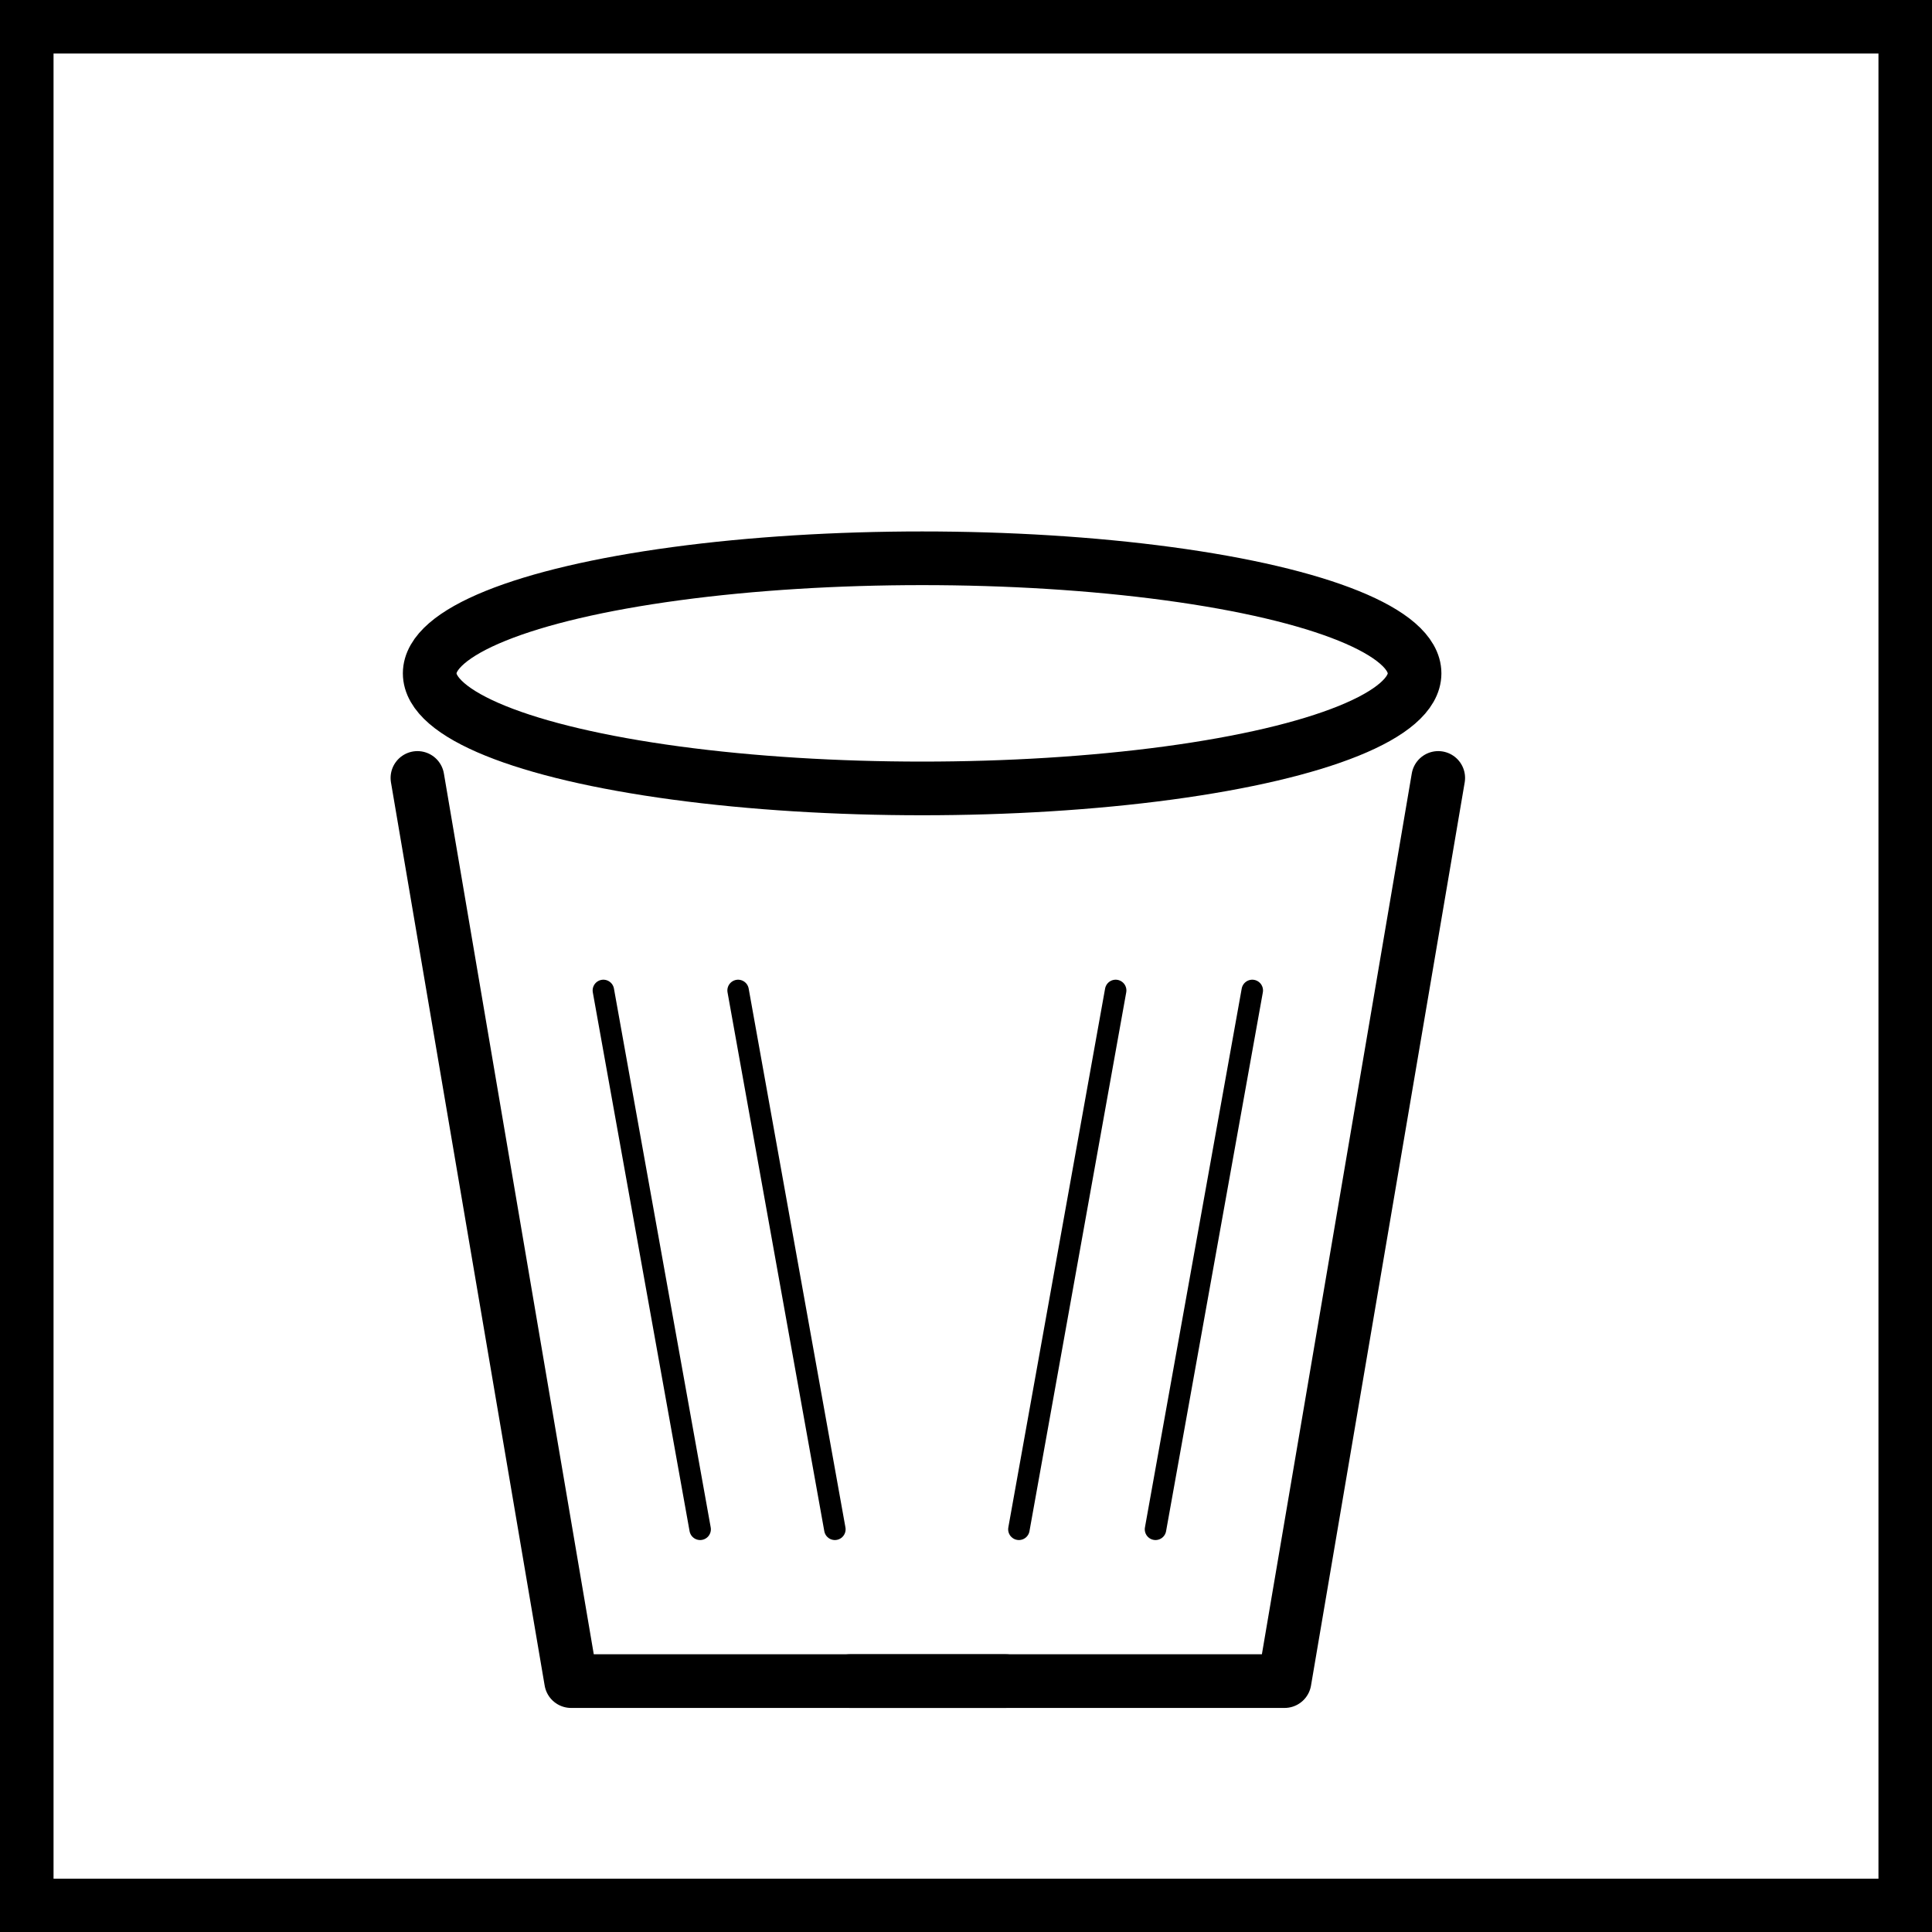<?xml version="1.0" encoding="UTF-8" standalone="no"?>
<!-- Created with Inkscape (http://www.inkscape.org/) -->

<svg
   width="180"
   height="180"
   viewBox="0 0 180 180"
   version="1.1"
   id="svg1"
   inkscape:export-filename="T_Junk.png"
   inkscape:export-xdpi="96"
   inkscape:export-ydpi="96"
   inkscape:version="1.3.2 (091e20e, 2023-11-25, custom)"
   sodipodi:docname="IconMaster.svg"
   xmlns:inkscape="http://www.inkscape.org/namespaces/inkscape"
   xmlns:sodipodi="http://sodipodi.sourceforge.net/DTD/sodipodi-0.dtd"
   xmlns="http://www.w3.org/2000/svg"
   xmlns:svg="http://www.w3.org/2000/svg">
  <sodipodi:namedview
     id="namedview1"
     pagecolor="#ffffff"
     bordercolor="#000000"
     borderopacity="0.25"
     inkscape:showpageshadow="2"
     inkscape:pageopacity="0.0"
     inkscape:pagecheckerboard="0"
     inkscape:deskcolor="#2b2b2b"
     inkscape:document-units="px"
     inkscape:export-bgcolor="#ffffff00"
     inkscape:zoom="2.8284272"
     inkscape:cx="-40.481863"
     inkscape:cy="68.766134"
     inkscape:window-width="3440"
     inkscape:window-height="1369"
     inkscape:window-x="-8"
     inkscape:window-y="-8"
     inkscape:window-maximized="1"
     inkscape:current-layer="svg1" />
  <defs
     id="defs1">
    <inkscape:path-effect
       effect="bspline"
       id="path-effect39"
       is_visible="true"
       lpeversion="1.3"
       weight="33.333"
       steps="2"
       helper_size="0"
       apply_no_weight="true"
       apply_with_weight="true"
       only_selected="false"
       uniform="false" />
    <inkscape:path-effect
       effect="bspline"
       id="path-effect37"
       is_visible="true"
       lpeversion="1.3"
       weight="33.333"
       steps="2"
       helper_size="0"
       apply_no_weight="true"
       apply_with_weight="true"
       only_selected="false"
       uniform="false" />
    <inkscape:path-effect
       effect="bspline"
       id="path-effect35"
       is_visible="true"
       lpeversion="1.3"
       weight="33.333"
       steps="2"
       helper_size="0"
       apply_no_weight="true"
       apply_with_weight="true"
       only_selected="false"
       uniform="false" />
    <inkscape:path-effect
       effect="bspline"
       id="path-effect34"
       is_visible="true"
       lpeversion="1.3"
       weight="33.333"
       steps="2"
       helper_size="0"
       apply_no_weight="true"
       apply_with_weight="true"
       only_selected="false"
       uniform="false" />
    <inkscape:path-effect
       effect="bspline"
       id="path-effect32"
       is_visible="true"
       lpeversion="1.3"
       weight="33.333"
       steps="2"
       helper_size="0"
       apply_no_weight="true"
       apply_with_weight="true"
       only_selected="false"
       uniform="false" />
    <inkscape:path-effect
       effect="bspline"
       id="path-effect31"
       is_visible="true"
       lpeversion="1.3"
       weight="33.333"
       steps="2"
       helper_size="0"
       apply_no_weight="true"
       apply_with_weight="true"
       only_selected="false"
       uniform="false" />
    <inkscape:path-effect
       effect="bspline"
       id="path-effect29"
       is_visible="true"
       lpeversion="1.3"
       weight="33.333"
       steps="2"
       helper_size="0"
       apply_no_weight="true"
       apply_with_weight="true"
       only_selected="false"
       uniform="false" />
    <inkscape:path-effect
       effect="bspline"
       id="path-effect28"
       is_visible="true"
       lpeversion="1.3"
       weight="33.333"
       steps="2"
       helper_size="0"
       apply_no_weight="true"
       apply_with_weight="true"
       only_selected="false"
       uniform="false" />
    <inkscape:path-effect
       effect="bspline"
       id="path-effect27"
       is_visible="true"
       lpeversion="1.3"
       weight="33.333"
       steps="2"
       helper_size="0"
       apply_no_weight="true"
       apply_with_weight="true"
       only_selected="false"
       uniform="false" />
    <inkscape:path-effect
       effect="bspline"
       id="path-effect26"
       is_visible="true"
       lpeversion="1.3"
       weight="33.333"
       steps="2"
       helper_size="0"
       apply_no_weight="true"
       apply_with_weight="true"
       only_selected="false"
       uniform="false" />
    <inkscape:path-effect
       effect="bspline"
       id="path-effect24"
       is_visible="true"
       lpeversion="1.3"
       weight="33.333"
       steps="2"
       helper_size="0"
       apply_no_weight="true"
       apply_with_weight="true"
       only_selected="false"
       uniform="false" />
    <inkscape:path-effect
       effect="bspline"
       id="path-effect23"
       is_visible="true"
       lpeversion="1.3"
       weight="33.333"
       steps="2"
       helper_size="0"
       apply_no_weight="true"
       apply_with_weight="true"
       only_selected="false"
       uniform="false" />
    <inkscape:path-effect
       effect="bspline"
       id="path-effect22"
       is_visible="true"
       lpeversion="1.3"
       weight="33.333"
       steps="2"
       helper_size="0"
       apply_no_weight="true"
       apply_with_weight="true"
       only_selected="false"
       uniform="false" />
    <inkscape:path-effect
       effect="bspline"
       id="path-effect21"
       is_visible="true"
       lpeversion="1.3"
       weight="33.333"
       steps="2"
       helper_size="0"
       apply_no_weight="true"
       apply_with_weight="true"
       only_selected="false"
       uniform="false" />
    <inkscape:path-effect
       effect="bspline"
       id="path-effect20"
       is_visible="true"
       lpeversion="1.3"
       weight="33.333"
       steps="2"
       helper_size="0"
       apply_no_weight="true"
       apply_with_weight="true"
       only_selected="false"
       uniform="false" />
    <inkscape:path-effect
       effect="bspline"
       id="path-effect19"
       is_visible="true"
       lpeversion="1.3"
       weight="33.333"
       steps="2"
       helper_size="0"
       apply_no_weight="true"
       apply_with_weight="true"
       only_selected="false"
       uniform="false" />
    <inkscape:path-effect
       effect="bspline"
       id="path-effect18"
       is_visible="true"
       lpeversion="1.3"
       weight="33.333"
       steps="2"
       helper_size="0"
       apply_no_weight="true"
       apply_with_weight="true"
       only_selected="false"
       uniform="false" />
    <inkscape:path-effect
       effect="bspline"
       id="path-effect17"
       is_visible="true"
       lpeversion="1.3"
       weight="33.333"
       steps="2"
       helper_size="0"
       apply_no_weight="true"
       apply_with_weight="true"
       only_selected="false"
       uniform="false" />
    <inkscape:path-effect
       effect="bspline"
       id="path-effect15"
       is_visible="true"
       lpeversion="1.3"
       weight="33.333"
       steps="2"
       helper_size="0"
       apply_no_weight="true"
       apply_with_weight="true"
       only_selected="false"
       uniform="false" />
    <inkscape:path-effect
       effect="bspline"
       id="path-effect14"
       is_visible="true"
       lpeversion="1.3"
       weight="33.333"
       steps="2"
       helper_size="0"
       apply_no_weight="true"
       apply_with_weight="true"
       only_selected="false"
       uniform="false" />
    <inkscape:path-effect
       effect="bspline"
       id="path-effect12"
       is_visible="true"
       lpeversion="1.3"
       weight="33.333"
       steps="2"
       helper_size="0"
       apply_no_weight="true"
       apply_with_weight="true"
       only_selected="false"
       uniform="false" />
    <inkscape:path-effect
       effect="bspline"
       id="path-effect5"
       is_visible="true"
       lpeversion="1.3"
       weight="33.333"
       steps="2"
       helper_size="0"
       apply_no_weight="true"
       apply_with_weight="true"
       only_selected="false"
       uniform="false" />
    <inkscape:path-effect
       effect="bspline"
       id="path-effect13"
       is_visible="true"
       lpeversion="1.3"
       weight="33.333"
       steps="2"
       helper_size="0"
       apply_no_weight="true"
       apply_with_weight="true"
       only_selected="false"
       uniform="false" />
    <inkscape:path-effect
       effect="bspline"
       id="path-effect11"
       is_visible="true"
       lpeversion="1.3"
       weight="33.333"
       steps="2"
       helper_size="0"
       apply_no_weight="true"
       apply_with_weight="true"
       only_selected="false"
       uniform="false" />
    <inkscape:path-effect
       effect="bspline"
       id="path-effect10"
       is_visible="true"
       lpeversion="1.3"
       weight="33.333"
       steps="2"
       helper_size="0"
       apply_no_weight="true"
       apply_with_weight="true"
       only_selected="false"
       uniform="false" />
    <inkscape:path-effect
       effect="bspline"
       id="path-effect9"
       is_visible="true"
       lpeversion="1.3"
       weight="33.333"
       steps="2"
       helper_size="0"
       apply_no_weight="true"
       apply_with_weight="true"
       only_selected="false"
       uniform="false" />
    <inkscape:path-effect
       effect="bspline"
       id="path-effect8"
       is_visible="true"
       lpeversion="1.3"
       weight="33.333"
       steps="2"
       helper_size="0"
       apply_no_weight="true"
       apply_with_weight="true"
       only_selected="false"
       uniform="false" />
    <inkscape:path-effect
       effect="bspline"
       id="path-effect6"
       is_visible="true"
       lpeversion="1.3"
       weight="33.333"
       steps="2"
       helper_size="0"
       apply_no_weight="true"
       apply_with_weight="true"
       only_selected="false"
       uniform="false" />
    <inkscape:path-effect
       effect="bspline"
       id="path-effect4"
       is_visible="true"
       lpeversion="1.3"
       weight="33.333"
       steps="2"
       helper_size="0"
       apply_no_weight="true"
       apply_with_weight="true"
       only_selected="false"
       uniform="false" />
    <inkscape:path-effect
       effect="bspline"
       id="path-effect2"
       is_visible="true"
       lpeversion="1.3"
       weight="33.333"
       steps="2"
       helper_size="0"
       apply_no_weight="true"
       apply_with_weight="true"
       only_selected="false"
       uniform="false" />
    <inkscape:path-effect
       effect="bspline"
       id="path-effect1"
       is_visible="true"
       lpeversion="1.3"
       weight="33.333"
       steps="2"
       helper_size="0"
       apply_no_weight="true"
       apply_with_weight="true"
       only_selected="false"
       uniform="false" />
  </defs>
  <g
     inkscape:groupmode="layer"
     id="layer2"
     inkscape:label="Potion"
     style="display:none">
    <path
       style="fill:none;fill-rule:evenodd;stroke:#000000;stroke-width:15;stroke-linecap:round;stroke-dasharray:none;stroke-dashoffset:45;stroke-opacity:1"
       d="m 56.127,33.495 c 3.722,1.308 7.443,2.615 12.07,3.269 4.627,0.654 10.159,0.654 14.837,-0.05 4.677,-0.704 8.5,-2.112 12.322,-3.521"
       id="path1"
       inkscape:path-effect="#path-effect1"
       inkscape:original-d="m 56.12741,33.49539 c 3.72171,1.307628 7.44342,2.615255 11.16513,3.922883 5.532382,0 11.064543,0 16.596815,0 3.822373,-1.408243 7.644593,-2.816429 11.46689,-4.224644"
       transform="translate(11.449,2.18)" />
    <path
       style="fill:none;fill-rule:evenodd;stroke:#000000;stroke-width:15;stroke-linecap:round;stroke-dasharray:none;stroke-dashoffset:45;stroke-opacity:1"
       d="m 65.784,34.853 c 0.504,12.268 1.008,24.536 -0.219,32.303 -1.226,7.767 -4.183,11.034 -7.2,13.83 -3.018,2.797 -6.096,5.124 -9.377,7.649 -3.281,2.525 -6.763,5.248 -9.373,8.87 -2.61,3.622 -4.347,8.142 -5.088,12.342 -0.741,4.2 -0.486,8.08 -0.452,11.933 0.033,3.853 -0.155,7.677 1.673,10.813 1.828,3.136 5.672,5.582 10.763,7.484 5.091,1.902 11.427,3.26 17.513,3.838 6.086,0.578 11.919,0.377 15.403,0.308 3.483,-0.069 4.616,-0.007 5.749,0.056"
       id="path2"
       sodipodi:nodetypes="cccccccccccc"
       transform="translate(1.509,18.631)"
       inkscape:original-d="m 65.783738,34.853311 c 0.503801,12.26801 1.007593,24.535773 1.511404,36.80403 -2.956646,3.266428 -5.913114,6.53266 -8.86976,9.799088 -3.078501,2.326971 -6.156817,4.653804 -9.235318,6.980775 -3.482949,2.723045 -6.965689,5.445926 -10.44864,8.168973 -1.736944,4.520393 -3.473779,9.040503 -5.210726,13.560903 0.255047,3.88026 0.510078,7.76027 0.765125,11.64052 -0.188107,3.82491 -0.376203,7.64957 -0.56431,11.47448 3.844257,2.44611 7.688354,4.89213 11.532527,7.3382 6.337093,1.35795 12.673932,2.71585 19.010897,4.07377 5.834148,-0.20118 11.667948,-0.40234 17.502096,-0.60352 1.132797,0.0625 2.26555,0.12499 3.398325,0.18749"
       inkscape:path-effect="#path-effect2" />
    <path
       style="fill:none;fill-rule:evenodd;stroke:#000000;stroke-width:15;stroke-linecap:round;stroke-dasharray:none;stroke-dashoffset:45;stroke-opacity:1"
       d="m 65.784,34.853 c 0.504,12.268 1.008,24.536 -0.219,32.303 -1.226,7.767 -4.183,11.034 -7.2,13.83 -3.018,2.797 -6.096,5.124 -9.377,7.649 -3.281,2.525 -6.763,5.248 -9.373,8.87 -2.61,3.622 -4.347,8.142 -5.088,12.342 -0.741,4.2 -0.486,8.08 -0.452,11.933 0.033,3.853 -0.155,7.677 1.673,10.813 1.828,3.136 5.672,5.582 10.763,7.484 5.091,1.902 11.427,3.26 17.513,3.838 6.086,0.578 11.919,0.377 15.403,0.308 3.483,-0.069 4.616,-0.007 5.749,0.056"
       id="path4"
       sodipodi:nodetypes="cccccccccccc"
       transform="matrix(-1,0,0,1,172.286,18.631)"
       inkscape:original-d="m 65.783738,34.853311 c 0.503801,12.26801 1.007593,24.535773 1.511404,36.80403 -2.956646,3.266428 -5.913114,6.53266 -8.86976,9.799088 -3.078501,2.326971 -6.156817,4.653804 -9.235318,6.980775 -3.482949,2.723045 -6.965689,5.445926 -10.44864,8.168973 -1.736944,4.520393 -3.473779,9.040503 -5.210726,13.560903 0.255047,3.88026 0.510078,7.76027 0.765125,11.64052 -0.188107,3.82491 -0.376203,7.64957 -0.56431,11.47448 3.844257,2.44611 7.688354,4.89213 11.532527,7.3382 6.337093,1.35795 12.673932,2.71585 19.010897,4.07377 5.834148,-0.20118 11.667948,-0.40234 17.502096,-0.60352 1.132797,0.0625 2.26555,0.12499 3.398325,0.18749"
       inkscape:path-effect="#path-effect6" />
    <ellipse
       style="fill:none;fill-rule:evenodd;stroke:#000000;stroke-width:7.167;stroke-linecap:round;stroke-dasharray:none;stroke-dashoffset:45;stroke-opacity:1"
       id="path7"
       cx="86.898"
       cy="20.911"
       rx="15.67"
       ry="4.72" />
    <path
       style="fill:none;fill-rule:evenodd;stroke:#000000;stroke-width:5;stroke-linecap:round;stroke-dasharray:none;stroke-dashoffset:45;stroke-opacity:1"
       d="M 80.016,70.414 C 78.665,76.744 77.314,83.075 72.904,88.836 68.494,94.597 61.026,99.789 53.558,104.981"
       id="path8"
       inkscape:path-effect="#path-effect8"
       inkscape:original-d="M 80.016275,70.414322 C 78.664889,76.744498 77.31353,83.074548 75.962117,89.404851 68.493782,94.597122 61.025746,99.789185 53.557559,104.98135"
       sodipodi:nodetypes="ccc"
       transform="translate(2.347,17.07)" />
    <path
       style="fill:none;fill-rule:evenodd;stroke:#000000;stroke-width:5;stroke-linecap:round;stroke-dasharray:none;stroke-dashoffset:45;stroke-opacity:1"
       d="m 115.437,135.281 c 2.347,-0.142 4.694,-0.285 6.721,-0.711 2.027,-0.427 3.734,-1.138 4.872,-2.596 1.138,-1.458 1.707,-3.663 2.276,-5.868"
       id="path9"
       inkscape:path-effect="#path-effect9"
       inkscape:original-d="m 115.43682,135.28085 c 2.34714,-0.14225 4.69428,-0.28451 7.04142,-0.42676 1.70705,-0.71127 3.41401,-1.4225 5.12105,-2.13377 0.56901,-2.20492 1.13801,-4.40977 1.70701,-6.61467"
       transform="translate(-4.908,11.949)"
       sodipodi:nodetypes="cccc" />
  </g>
  <g
     inkscape:groupmode="layer"
     id="layer3"
     inkscape:label="Helmet"
     style="display:none">
    <path
       style="fill:#000000;fill-opacity:1;fill-rule:evenodd;stroke:#000000;stroke-width:8.1;stroke-linecap:round;stroke-linejoin:round;stroke-dasharray:none;stroke-dashoffset:45;stroke-opacity:1"
       d="m 102.663,45.608 c -9.472,0 -18.945,0 -26.185,1.768 -7.24,1.768 -12.249,5.303 -16.344,10.283 -4.095,4.979 -7.277,11.402 -8.338,23.099 -1.061,11.697 -6.4e-5,28.667 -0.383,38.625 -0.383,9.959 -2.21,12.905 -5.539,15.144 -3.329,2.239 -8.161,3.771 -12.993,5.303 0,4.931 0,9.862 0,14.793 17.536,0 35.072,0 52.609,0 0,-4.813 0,-9.626 0,-16.806 0,-7.18 0,-16.725 -0.017,-22.456 -0.017,-5.731 -0.051,-7.647 -0.823,-8.811 -0.773,-1.164 -2.285,-1.577 -3.965,-2.461 -1.68,-0.884 -3.529,-2.239 -5.543,-3.329 -2.014,-1.09 -4.195,-1.915 -5.344,-4.196 -1.149,-2.281 -1.267,-6.017 -0.295,-8.474 0.972,-2.457 3.035,-3.636 7.114,-4.13 4.079,-0.494 10.175,-0.304 14.181,0.562 4.007,0.866 5.925,2.409 7.739,4.389 1.814,1.979 3.522,4.395 5.231,6.811"
       id="path10"
       inkscape:path-effect="#path-effect11"
       inkscape:original-d="m 102.66307,45.608387 c -9.472289,0 -18.944573,0 -28.416858,0 -5.008673,3.535534 -10.017246,7.070997 -15.026019,10.606602 -3.182044,6.423015 -6.363897,12.845645 -9.545942,19.26866 1.060682,16.970903 2.121299,33.940781 3.181981,50.911691 -1.826693,2.94628 -3.653349,5.89249 -5.480078,8.83883 -4.831896,1.53207 -14.495689,4.5962 -14.495689,4.5962 0,4.93105 0,14.79312 0,14.79312 17.536228,0 35.072455,0 52.608683,0 0,0 0,-9.62629 0,-14.43957 0,-9.54613 0,-19.09169 0,-28.63783 -0.03367,-1.91584 -0.06734,-3.83157 -0.101005,-5.74742 -1.511888,-0.41248 -3.023686,-0.82494 -4.535575,-1.23743 -1.848603,-1.35532 -3.697094,-2.71055 -5.545696,-4.06587 -2.180289,-0.824971 -4.360449,-1.649896 -6.540738,-2.47487 -0.117854,-3.736328 -0.2357,-7.472431 -0.353554,-11.208761 2.062437,-1.178535 4.124749,-2.356998 6.187186,-3.535534 6.095687,0.19 12.191128,0.379993 18.286691,0.569989 1.918313,1.542788 3.836587,3.085546 5.754938,4.628365 1.708875,2.415996 3.417685,4.831897 5.126525,7.247844"
       sodipodi:nodetypes="ccccccsccscccccccscc"
       transform="matrix(0.901,0,0,0.947,-4.014,-6.067)" />
    <path
       style="fill:#000000;fill-opacity:1;fill-rule:evenodd;stroke:#000000;stroke-width:8.1;stroke-linecap:round;stroke-linejoin:round;stroke-dasharray:none;stroke-dashoffset:45;stroke-opacity:1"
       d="m 108.874,45.608 c -11.543,0 -23.085,0 -31.361,1.768 -8.276,1.768 -13.284,5.303 -17.38,10.283 -4.095,4.979 -7.277,11.402 -8.338,23.099 -1.061,11.697 -6.4e-5,28.667 -0.383,38.625 -0.383,9.959 -2.21,12.905 -5.539,15.144 -3.329,2.239 -8.161,3.771 -12.993,5.303 0,4.931 0,9.862 0,14.793 17.721,0 35.441,0 53.162,0 0,-4.813 0,-9.626 0,-16.806 0,-7.18 0,-16.725 0.063,-22.456 0.063,-5.731 0.19,-7.647 -0.552,-8.811 -0.742,-1.164 -2.352,-1.577 -4.205,-2.461 -1.852,-0.884 -3.947,-2.239 -6.084,-3.329 -2.137,-1.09 -4.318,-1.915 -5.467,-4.118 -1.149,-2.203 -1.267,-5.783 -0.295,-8.163 0.972,-2.38 3.035,-3.558 7.13,-4.177 4.095,-0.619 10.223,-0.678 14.23,0.111 4.007,0.789 5.893,2.425 7.69,4.451 1.797,2.026 3.506,4.442 5.215,6.858"
       id="path11"
       inkscape:path-effect="#path-effect13"
       inkscape:original-d="m 108.87413,45.608387 c -11.542643,0 -23.085281,0 -34.627918,0 -5.008673,3.535534 -10.017246,7.070997 -15.026019,10.606602 -3.182044,6.423015 -6.363897,12.845645 -9.545942,19.26866 1.060682,16.970903 2.121299,33.940781 3.181981,50.911691 -1.826693,2.94628 -3.653349,5.89249 -5.480078,8.83883 -4.831896,1.53207 -14.495689,4.5962 -14.495689,4.5962 0,4.93105 0,14.79312 0,14.79312 17.720582,0 35.441163,0 53.161745,0 0,0 0,-9.62629 0,-14.43957 0,-9.54613 0,-19.09169 0,-28.63783 0.126377,-1.91584 0.252747,-3.83157 0.379125,-5.74742 -1.610486,-0.41249 -3.220868,-0.82494 -4.831351,-1.23743 -2.094413,-1.35532 -4.1887,-2.71055 -6.283112,-4.06587 -2.180289,-0.824971 -4.360449,-1.649896 -6.540738,-2.47487 -0.117854,-3.580749 -0.2357,-7.161282 -0.353554,-10.742032 2.062437,-1.178535 4.124749,-2.356999 6.187186,-3.535534 6.128382,-0.05893 12.256393,-0.11785 18.384776,-0.176777 1.885656,1.636167 3.771198,3.272235 5.656853,4.908402 1.708875,2.415996 3.417685,4.831897 5.126525,7.247844"
       sodipodi:nodetypes="ccccccsccscccccccccc"
       transform="matrix(-0.901,0,0,0.947,183.165,-6.067)" />
  </g>
  <g
     inkscape:groupmode="layer"
     id="layer4"
     inkscape:label="Sword"
     style="display:none">
    <circle
       style="fill:#000000;fill-rule:evenodd;stroke:#000000;stroke-width:7.047;stroke-linecap:round;stroke-linejoin:round;stroke-dashoffset:45"
       id="path3"
       cx="38.903"
       cy="153.264"
       r="9.227"
       transform="rotate(6.067)" />
    <path
       style="fill:none;fill-rule:evenodd;stroke:#000000;stroke-width:8.1;stroke-linecap:round;stroke-linejoin:round;stroke-dashoffset:45"
       d="M 35.886,131.522 C 44.842,120.326 53.799,109.13 62.756,97.934"
       id="path5"
       inkscape:path-effect="#path-effect5"
       inkscape:original-d="M 35.885669,131.52186 C 44.842355,120.326 53.79904,109.13015 62.755726,97.934288"
       transform="matrix(0.865,0.092,-0.092,0.865,6.993,27.281)" />
    <path
       style="fill:none;fill-rule:evenodd;stroke:#000000;stroke-width:8.1;stroke-linecap:round;stroke-linejoin:round;stroke-dashoffset:45"
       d="M 35.886,131.522 C 44.842,120.326 53.799,109.13 62.756,97.934"
       id="path6"
       inkscape:path-effect="#path-effect12"
       inkscape:original-d="M 35.885669,131.52186 C 44.842355,120.326 53.79904,109.13015 62.755726,97.934288"
       transform="matrix(0.865,0.092,-0.092,0.865,15.421,35.291)" />
    <rect
       style="fill:none;fill-rule:evenodd;stroke:#000000;stroke-width:6.61;stroke-linecap:round;stroke-linejoin:round;stroke-dashoffset:45"
       id="rect12"
       width="49.913"
       height="10.675"
       x="100.12"
       y="33.338"
       transform="rotate(44.286)" />
    <path
       style="fill:none;fill-rule:evenodd;stroke:#000000;stroke-width:8.1;stroke-linecap:round;stroke-linejoin:round;stroke-dashoffset:45"
       d="M 60.458,99.349 C 89.055,66.004 117.651,32.661 135.338,14.633 153.025,-3.395 159.802,-6.105 166.578,-8.816 166.46,-3.336 166.342,2.144 151.248,22.5 136.154,42.855 106.084,78.084 76.014,113.314"
       id="path12"
       inkscape:path-effect="#path-effect14"
       inkscape:original-d="M 60.457629,99.348502 C 89.054695,66.004305 117.65117,32.660795 146.24882,-0.68408613 c 6.77658,-2.71063177 20.32932,-8.13172797 20.32932,-8.13172797 0,0 -0.23569,10.9600447 -0.35355,16.440232 C 136.15379,42.854939 106.08418,78.084047 76.013978,113.31386"
       sodipodi:nodetypes="ccccc"
       transform="matrix(0.886,0.082,-0.082,0.886,17.16,9.159)" />
    <path
       style="fill:none;fill-rule:evenodd;stroke:#000000;stroke-width:0.9;stroke-linecap:square;stroke-linejoin:bevel;stroke-dasharray:none;stroke-dashoffset:45;stroke-opacity:1"
       d="M 67.5,109.5 C 89,89.042 110.5,68.583 132,48.125"
       id="path14"
       inkscape:path-effect="#path-effect15"
       inkscape:original-d="M 67.499999,109.5 C 88.999999,89.041666 110.5,68.583333 132,48.125" />
  </g>
  <g
     inkscape:groupmode="layer"
     id="layer5"
     inkscape:label="Compass"
     style="display:none">
    <circle
       style="fill:none;fill-rule:evenodd;stroke:#000000;stroke-width:6.443;stroke-linecap:square;stroke-linejoin:bevel;stroke-dasharray:none;stroke-dashoffset:45;stroke-opacity:1"
       id="path15"
       cx="89.979"
       cy="89.626"
       r="70.166" />
    <path
       style="fill:none;fill-rule:evenodd;stroke:#000000;stroke-width:5;stroke-linecap:round;stroke-linejoin:round;stroke-dasharray:none;stroke-dashoffset:45;stroke-opacity:1"
       d="m 88.742,20.153 c 0,5.775 0,11.549 0,17.324"
       id="path17"
       inkscape:path-effect="#path-effect17"
       inkscape:original-d="m 88.7419,20.152543 c 0,5.774705 0,11.549411 0,17.324116"
       sodipodi:nodetypes="cc"
       transform="matrix(1,0,0,0.908,0,2.693)" />
    <path
       style="fill:none;fill-rule:evenodd;stroke:#000000;stroke-width:5;stroke-linecap:round;stroke-linejoin:round;stroke-dasharray:none;stroke-dashoffset:45;stroke-opacity:1"
       d="m 159.983,88.212 c -6.364,0 -12.728,0 -19.092,0"
       id="path18"
       inkscape:path-effect="#path-effect18"
       inkscape:original-d="m 159.98291,88.21157 c -6.36396,0 -12.72792,0 -19.09189,0" />
    <path
       style="fill:none;fill-rule:evenodd;stroke:#000000;stroke-width:5;stroke-linecap:round;stroke-linejoin:round;stroke-dasharray:none;stroke-dashoffset:45;stroke-opacity:1"
       d="m 88.388,159.806 c 0,-6.835 0,-13.671 0,-20.506"
       id="path19"
       inkscape:path-effect="#path-effect19"
       inkscape:original-d="m 88.388347,159.80613 c 0,-6.83536 0,-13.67073 0,-20.5061" />
    <path
       style="fill:none;fill-rule:evenodd;stroke:#000000;stroke-width:5;stroke-linecap:round;stroke-linejoin:round;stroke-dasharray:none;stroke-dashoffset:45;stroke-opacity:1"
       d="m 40.128,90.156 c -6.776,0 -13.553,0 -20.329,0"
       id="path20"
       inkscape:path-effect="#path-effect20"
       inkscape:original-d="m 40.128309,90.156114 c -6.776439,0 -13.552879,0 -20.329319,0" />
    <path
       style="fill:none;fill-rule:evenodd;stroke:#000000;stroke-width:5;stroke-linecap:round;stroke-linejoin:round;stroke-dasharray:none;stroke-dashoffset:45;stroke-opacity:1"
       d="m 37.123,44.194 c 2.239,2.239 4.478,4.478 6.718,6.718"
       id="path21"
       inkscape:path-effect="#path-effect21"
       inkscape:original-d="m 37.123106,44.194173 c 2.239171,2.239172 4.478343,4.478343 6.717514,6.717515" />
    <path
       style="fill:none;fill-rule:evenodd;stroke:#000000;stroke-width:5;stroke-linecap:round;stroke-linejoin:round;stroke-dasharray:none;stroke-dashoffset:45;stroke-opacity:1"
       d="m 141.068,41.366 c -2.092,2.092 -4.184,4.184 -6.276,6.276"
       id="path22"
       inkscape:path-effect="#path-effect22"
       inkscape:original-d="m 141.0678,41.365746 c -2.09186,2.091858 -4.18371,4.183715 -6.27557,6.275573" />
    <path
       style="fill:none;fill-rule:evenodd;stroke:#000000;stroke-width:5;stroke-linecap:round;stroke-linejoin:round;stroke-dasharray:none;stroke-dashoffset:45;stroke-opacity:1"
       d="m 138.063,140.184 c -2.328,-2.328 -4.655,-4.655 -6.983,-6.983"
       id="path23"
       inkscape:path-effect="#path-effect23"
       inkscape:original-d="m 138.0626,140.18392 c -2.32756,-2.32756 -4.65512,-4.65512 -6.98268,-6.98268" />
    <path
       style="fill:none;fill-rule:evenodd;stroke:#000000;stroke-width:5;stroke-linecap:round;stroke-linejoin:round;stroke-dasharray:none;stroke-dashoffset:45;stroke-opacity:1"
       d="m 41.189,139.477 c 2.298,-2.298 4.596,-4.596 6.894,-6.894"
       id="path24"
       inkscape:path-effect="#path-effect24"
       inkscape:original-d="m 41.18897,139.47681 c 2.298097,-2.2981 4.596194,-4.59619 6.894291,-6.89429" />
    <path
       style="fill:#000000;fill-opacity:1;fill-rule:evenodd;stroke:none;stroke-width:5;stroke-linecap:round;stroke-linejoin:round;stroke-dasharray:none;stroke-dashoffset:45;stroke-opacity:1"
       d="m 74.275,122.94 c 0,0 13.98,-49.187 13.98,-49.187 0,0 30.896,-40.857 30.896,-40.857 0,0 -15.076,51.426 -15.076,51.426 z"
       id="path26"
       inkscape:path-effect="#path-effect26"
       inkscape:original-d="M 74.275017,122.93975 88.255095,73.752939 119.15117,32.896077 104.0749,84.321851 Z"
       sodipodi:nodetypes="ccccc"
       transform="translate(-6.061,8.716)" />
  </g>
  <g
     inkscape:groupmode="layer"
     id="layer6"
     inkscape:label="Book"
     style="display:none">
    <rect
       style="fill:none;fill-opacity:1;fill-rule:evenodd;stroke:#000000;stroke-width:4.182;stroke-linecap:round;stroke-linejoin:round;stroke-dasharray:none;stroke-dashoffset:45;stroke-opacity:1"
       id="rect26"
       width="77.893"
       height="113.602"
       x="46.437"
       y="36.891" />
    <path
       style="fill:none;fill-opacity:1;fill-rule:evenodd;stroke:#000000;stroke-width:5;stroke-linecap:round;stroke-linejoin:round;stroke-dasharray:none;stroke-dashoffset:45;stroke-opacity:1"
       d="m 42.78,33.057 c 0,0 81.141,0 81.141,0 0,0 0,109.778 0,109.778"
       id="path27"
       inkscape:path-effect="#path-effect27"
       inkscape:original-d="m 42.77996,33.057242 h 81.1405 V 142.83557"
       sodipodi:nodetypes="ccc"
       transform="translate(8.662,-3.889)" />
    <path
       style="fill:none;fill-opacity:1;fill-rule:evenodd;stroke:#000000;stroke-width:3;stroke-linecap:round;stroke-linejoin:round;stroke-dasharray:none;stroke-dashoffset:45;stroke-opacity:1"
       d="m 53.387,46.669 c 0,31.289 0,62.579 0,93.868"
       id="path28"
       inkscape:path-effect="#path-effect28"
       inkscape:original-d="m 53.386562,46.669047 c 0,31.289475 0,62.578953 0,93.868423"
       transform="translate(-1.414,1.061)" />
  </g>
  <g
     inkscape:groupmode="layer"
     id="layer7"
     inkscape:label="Junk" />
  <g
     inkscape:label="Layer 1"
     inkscape:groupmode="layer"
     id="layer1">
    <rect
       style="fill:none;fill-rule:evenodd;stroke:#000000;stroke-width:5;stroke-linecap:round;stroke-dasharray:none;stroke-dashoffset:45;stroke-opacity:1"
       id="rect7"
       width="175.024"
       height="175.042"
       x="2.488"
       y="2.488" />
  </g>
  <path
     style="fill:none;fill-opacity:1;fill-rule:evenodd;stroke:#000000;stroke-width:5;stroke-linecap:round;stroke-linejoin:round;stroke-dasharray:none;stroke-dashoffset:45;stroke-opacity:1"
     d="m 42.603,65.761 c 0,0 14.319,84.146 14.319,84.146 0,0 40.482,0 40.482,0"
     id="path29"
     inkscape:path-effect="#path-effect29"
     inkscape:original-d="m 42.603183,65.76093 14.318912,84.14571 h 40.481863"
     sodipodi:nodetypes="ccc"
     transform="translate(-3.712,6.718)" />
  <path
     style="fill:none;fill-opacity:1;fill-rule:evenodd;stroke:#000000;stroke-width:5;stroke-linecap:round;stroke-linejoin:round;stroke-dasharray:none;stroke-dashoffset:45;stroke-opacity:1"
     d="m 42.603,65.761 c 0,0 14.319,84.146 14.319,84.146 0,0 40.482,0 40.482,0"
     id="path30"
     inkscape:path-effect="#path-effect31"
     inkscape:original-d="m 42.603183,65.76093 14.318912,84.14571 h 40.481863"
     sodipodi:nodetypes="ccc"
     transform="matrix(-1,0,0,1,176.6,6.718)" />
  <ellipse
     style="fill:none;fill-opacity:1;fill-rule:evenodd;stroke:#000000;stroke-width:5;stroke-linecap:round;stroke-linejoin:round;stroke-dasharray:none;stroke-dashoffset:45;stroke-opacity:1"
     id="path31"
     cx="85.913"
     cy="62.735"
     rx="45.879"
     ry="10.721" />
  <path
     style="fill:none;fill-opacity:1;fill-rule:evenodd;stroke:#000000;stroke-width:2;stroke-linecap:round;stroke-linejoin:round;stroke-dasharray:none;stroke-dashoffset:45;stroke-opacity:1"
     d="m 58.16,92.631 c 3.005,16.735 6.01,33.47 9.016,50.205"
     id="path32"
     inkscape:path-effect="#path-effect32"
     inkscape:original-d="m 58.159532,92.630988 c 3.005204,16.734862 6.010408,33.469722 9.015612,50.204582"
     transform="translate(-1.945,-0.354)" />
  <path
     style="fill:none;fill-opacity:1;fill-rule:evenodd;stroke:#000000;stroke-width:2;stroke-linecap:round;stroke-linejoin:round;stroke-dasharray:none;stroke-dashoffset:45;stroke-opacity:1"
     d="m 58.16,92.631 c 3.005,16.735 6.01,33.47 9.016,50.205"
     id="path33"
     inkscape:path-effect="#path-effect34"
     inkscape:original-d="m 58.159532,92.630988 c 3.005204,16.734862 6.010408,33.469722 9.015612,50.204582"
     transform="matrix(-1,0,0,1,174.832,-0.354)" />
  <path
     style="fill:none;fill-opacity:1;fill-rule:evenodd;stroke:#000000;stroke-width:2;stroke-linecap:round;stroke-linejoin:round;stroke-dasharray:none;stroke-dashoffset:45;stroke-opacity:1"
     d="m 58.16,92.631 c 3.005,16.735 6.01,33.47 9.016,50.205"
     id="path35"
     inkscape:path-effect="#path-effect37"
     inkscape:original-d="m 58.159532,92.630988 c 3.005204,16.734862 6.010408,33.469722 9.015612,50.204582"
     transform="translate(10.607,-0.354)" />
  <path
     style="fill:none;fill-opacity:1;fill-rule:evenodd;stroke:#000000;stroke-width:2;stroke-linecap:round;stroke-linejoin:round;stroke-dasharray:none;stroke-dashoffset:45;stroke-opacity:1"
     d="m 58.16,92.631 c 3.005,16.735 6.01,33.47 9.016,50.205"
     id="path37"
     inkscape:path-effect="#path-effect39"
     inkscape:original-d="m 58.159532,92.630988 c 3.005204,16.734862 6.010408,33.469722 9.015612,50.204582"
     transform="matrix(-1,0,0,1,162.104,-0.354)" />
</svg>
